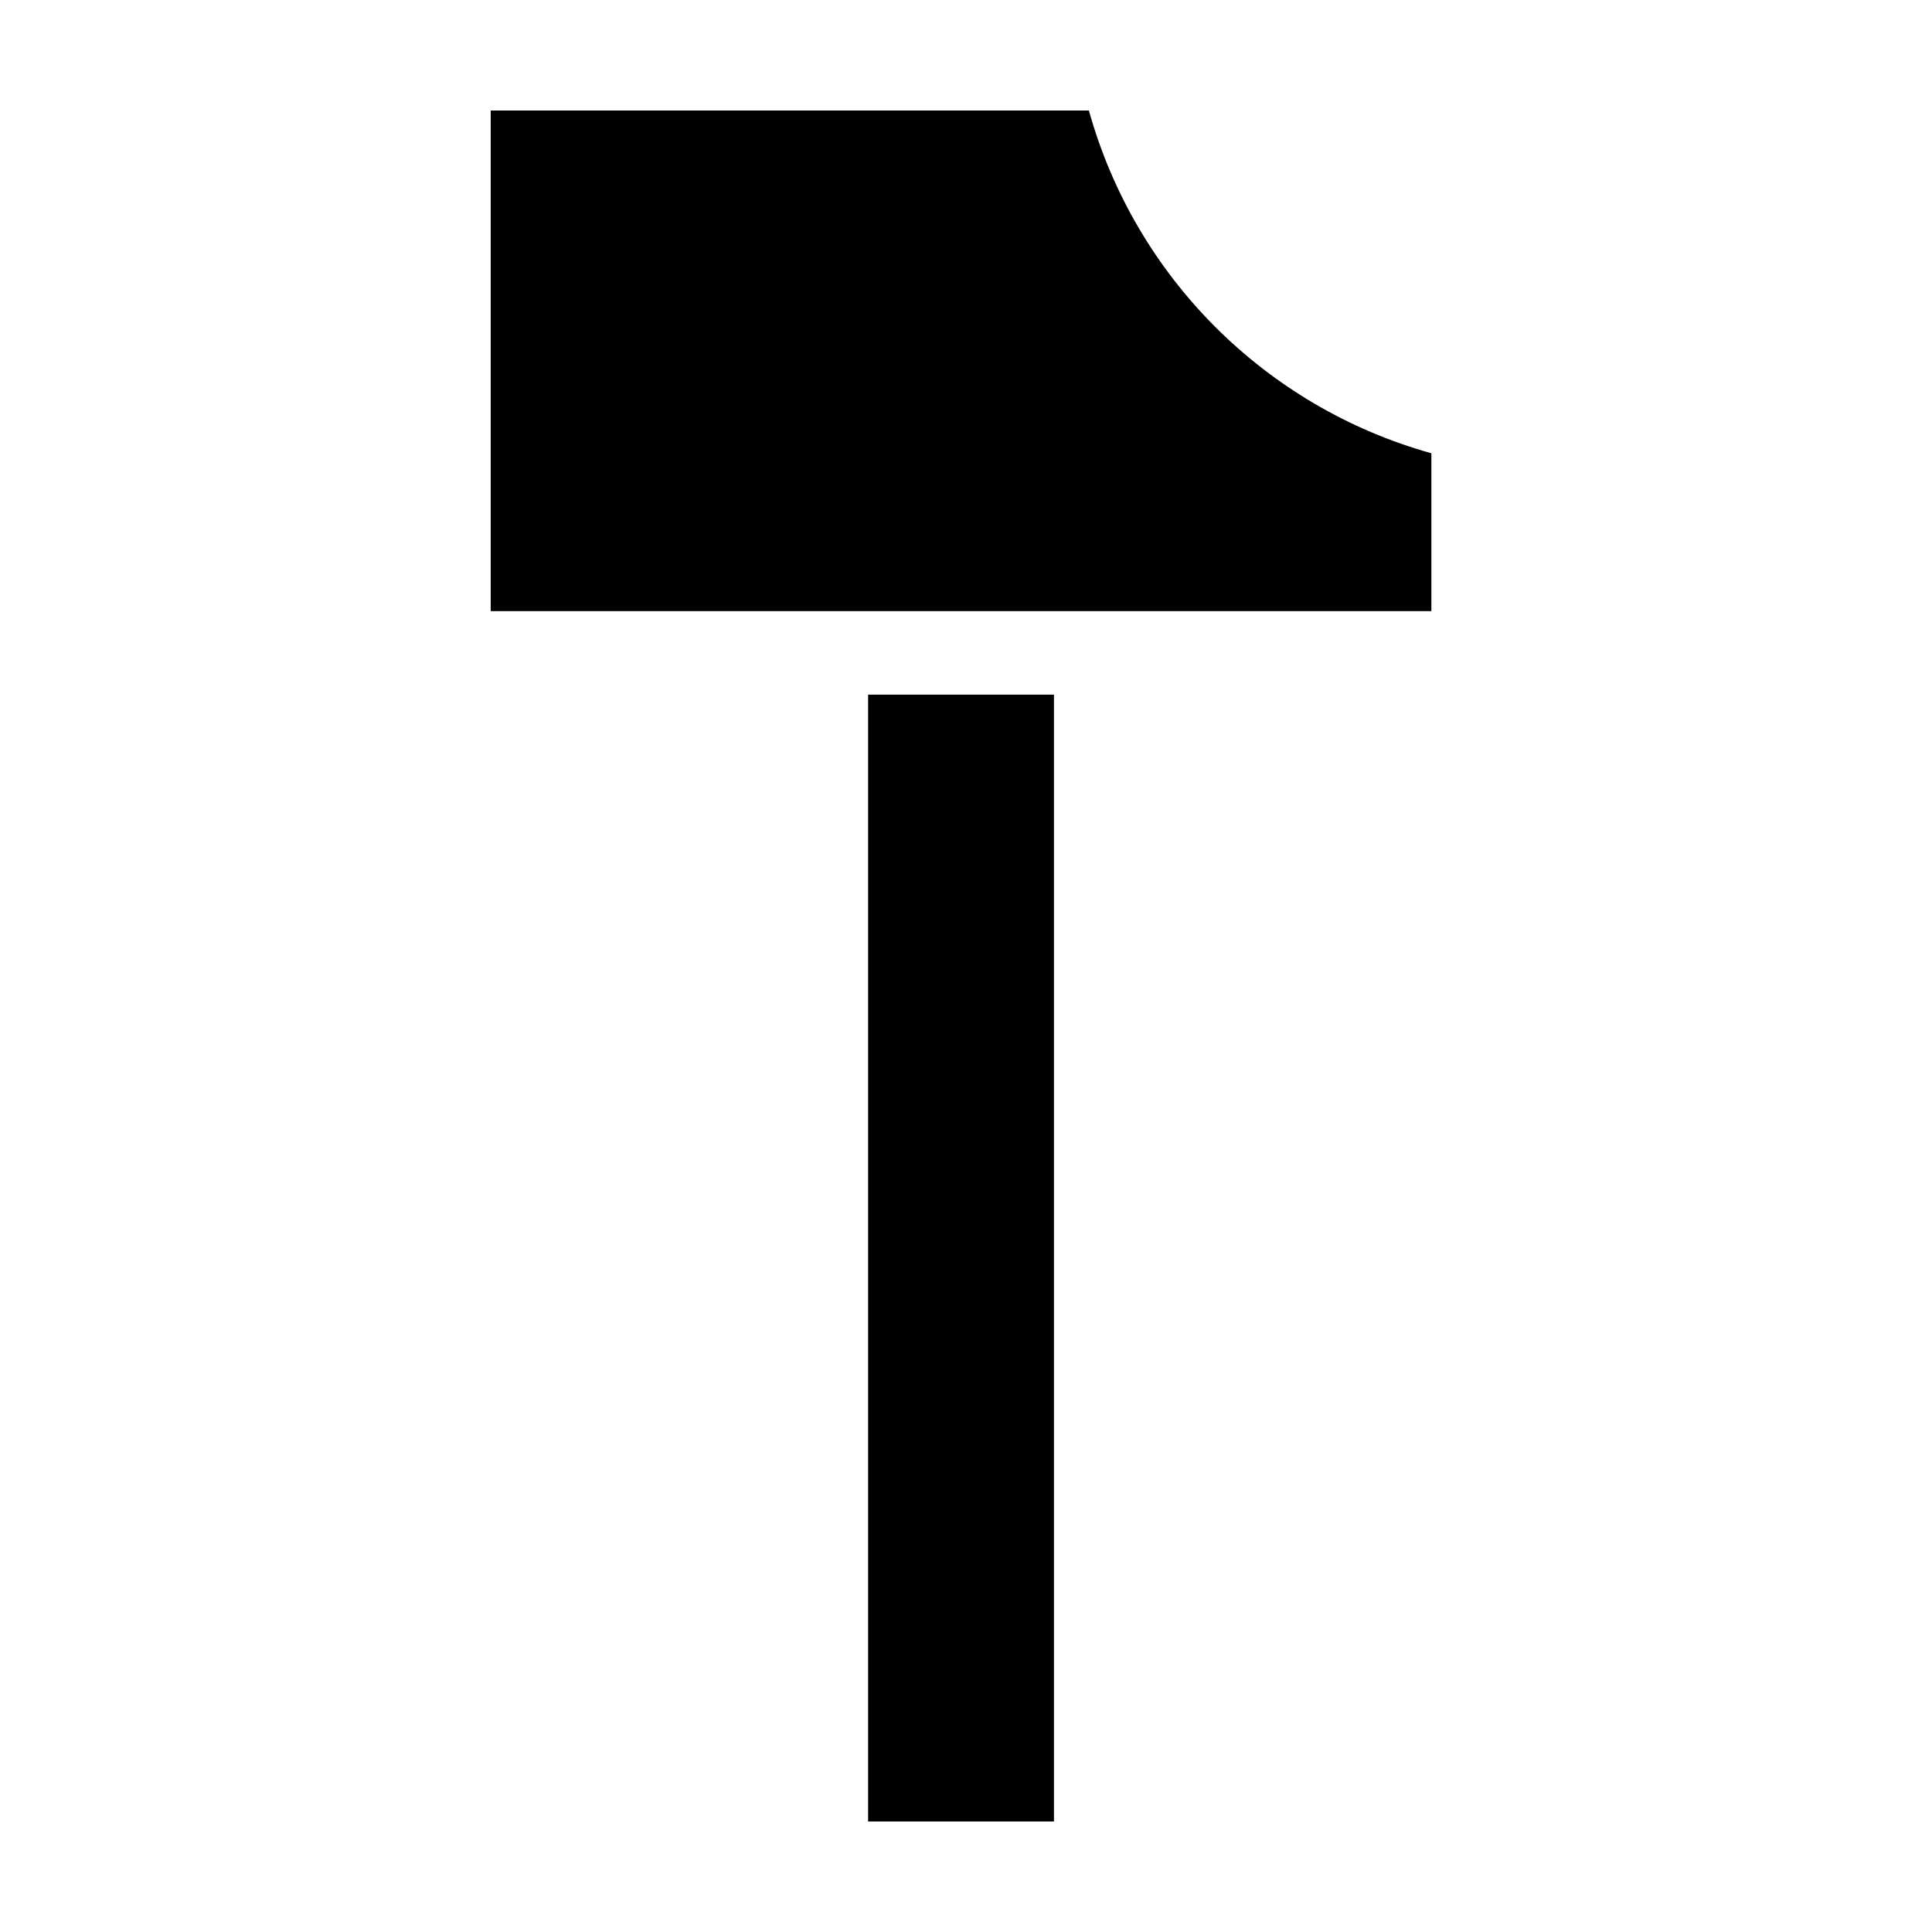 <?xml version="1.0" encoding="UTF-8"?>
<!-- Uploaded to: SVG Repo, www.svgrepo.com, Generator: SVG Repo Mixer Tools -->
<svg fill="#000000" width="800px" height="800px" version="1.1" viewBox="144 144 512 512" xmlns="http://www.w3.org/2000/svg">
 <path d="m432.57 173.29h-158.53v132.67h249.29v-41.836c-44.055-12.309-78.488-46.773-90.762-90.836zm-58.512 453.43h49.254v-298.63h-49.254z" fill-rule="evenodd"/>
</svg>
